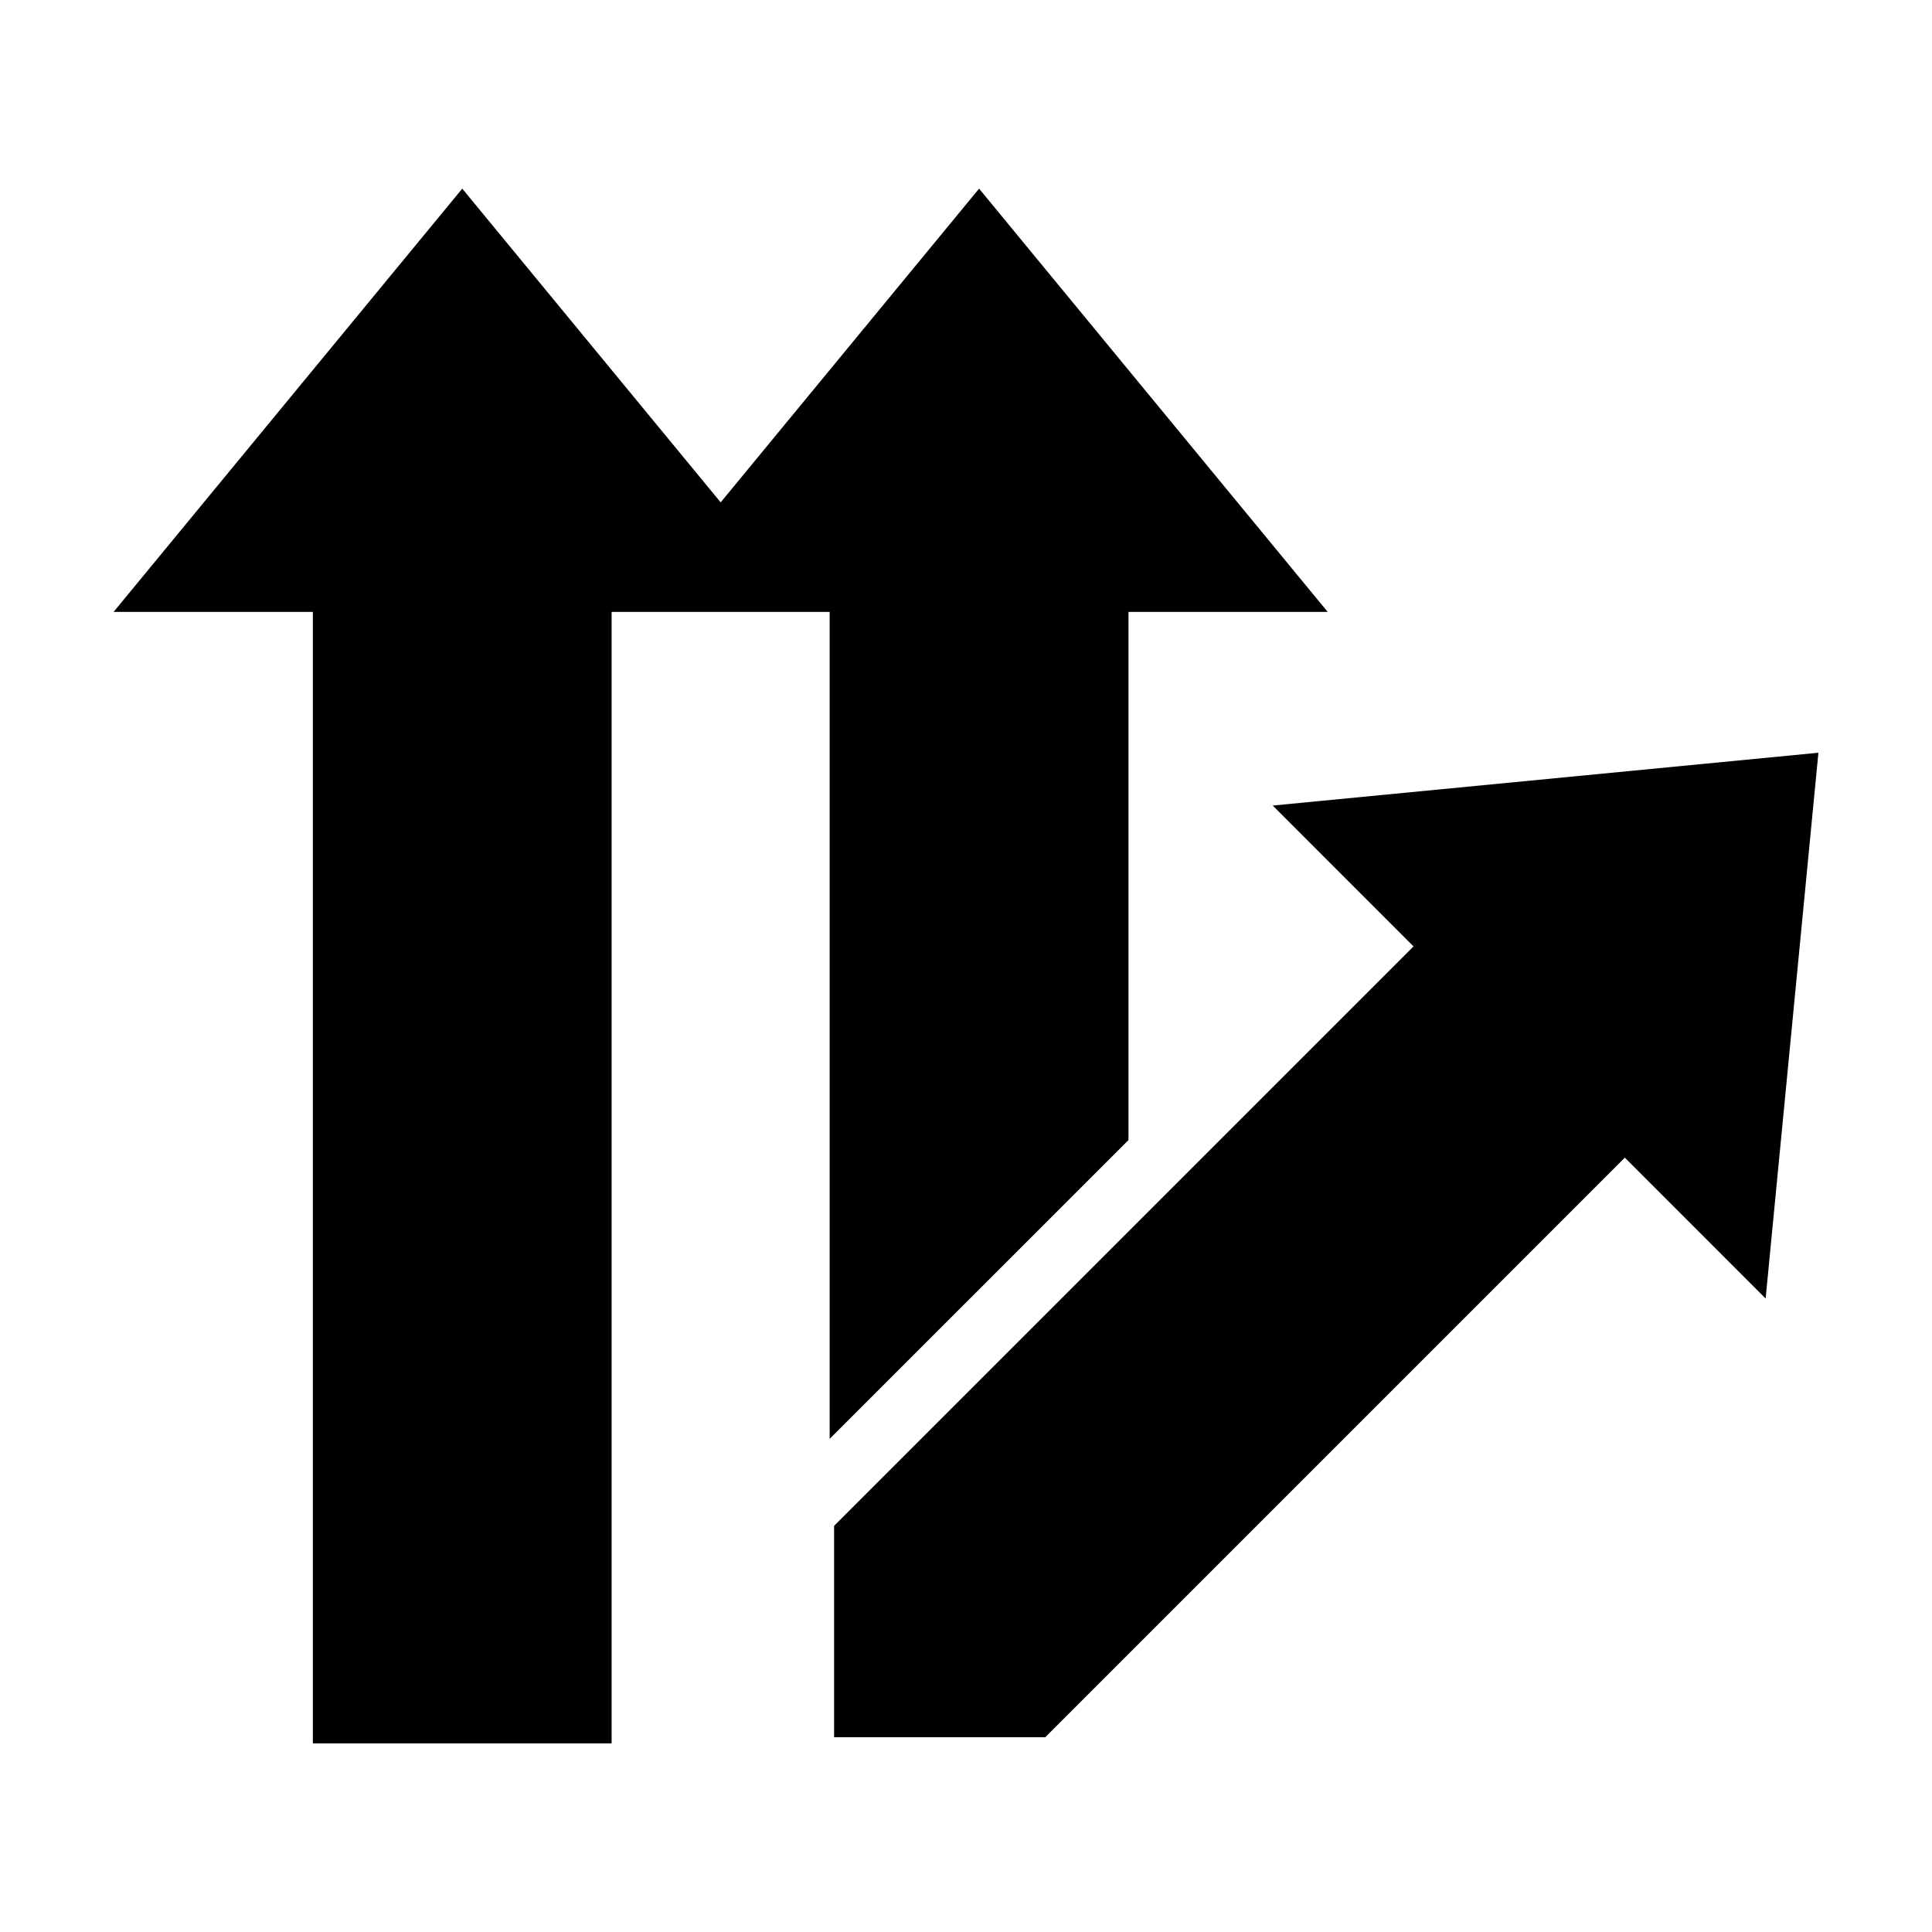 <?xml version="1.0" encoding="UTF-8"?>
<!-- Uploaded to: ICON Repo, www.iconrepo.com, Generator: ICON Repo Mixer Tools -->
<svg fill="#000000" width="800px" height="800px" version="1.1" viewBox="144 144 512 512" xmlns="http://www.w3.org/2000/svg">
 <g>
  <path d="m443.06 446.13v-139.97h52.793l-92.387-112.17-68.484 83.141-68.48-83.141-92.398 112.17h52.805v299.85h79.176v-299.85h57.785v219.15z"/>
  <path d="m481.28 357.48 37.316 37.332-153.55 153.55v56.008h55.973l153.58-153.58 37.312 37.332 13.988-144.64z"/>
 </g>
</svg>